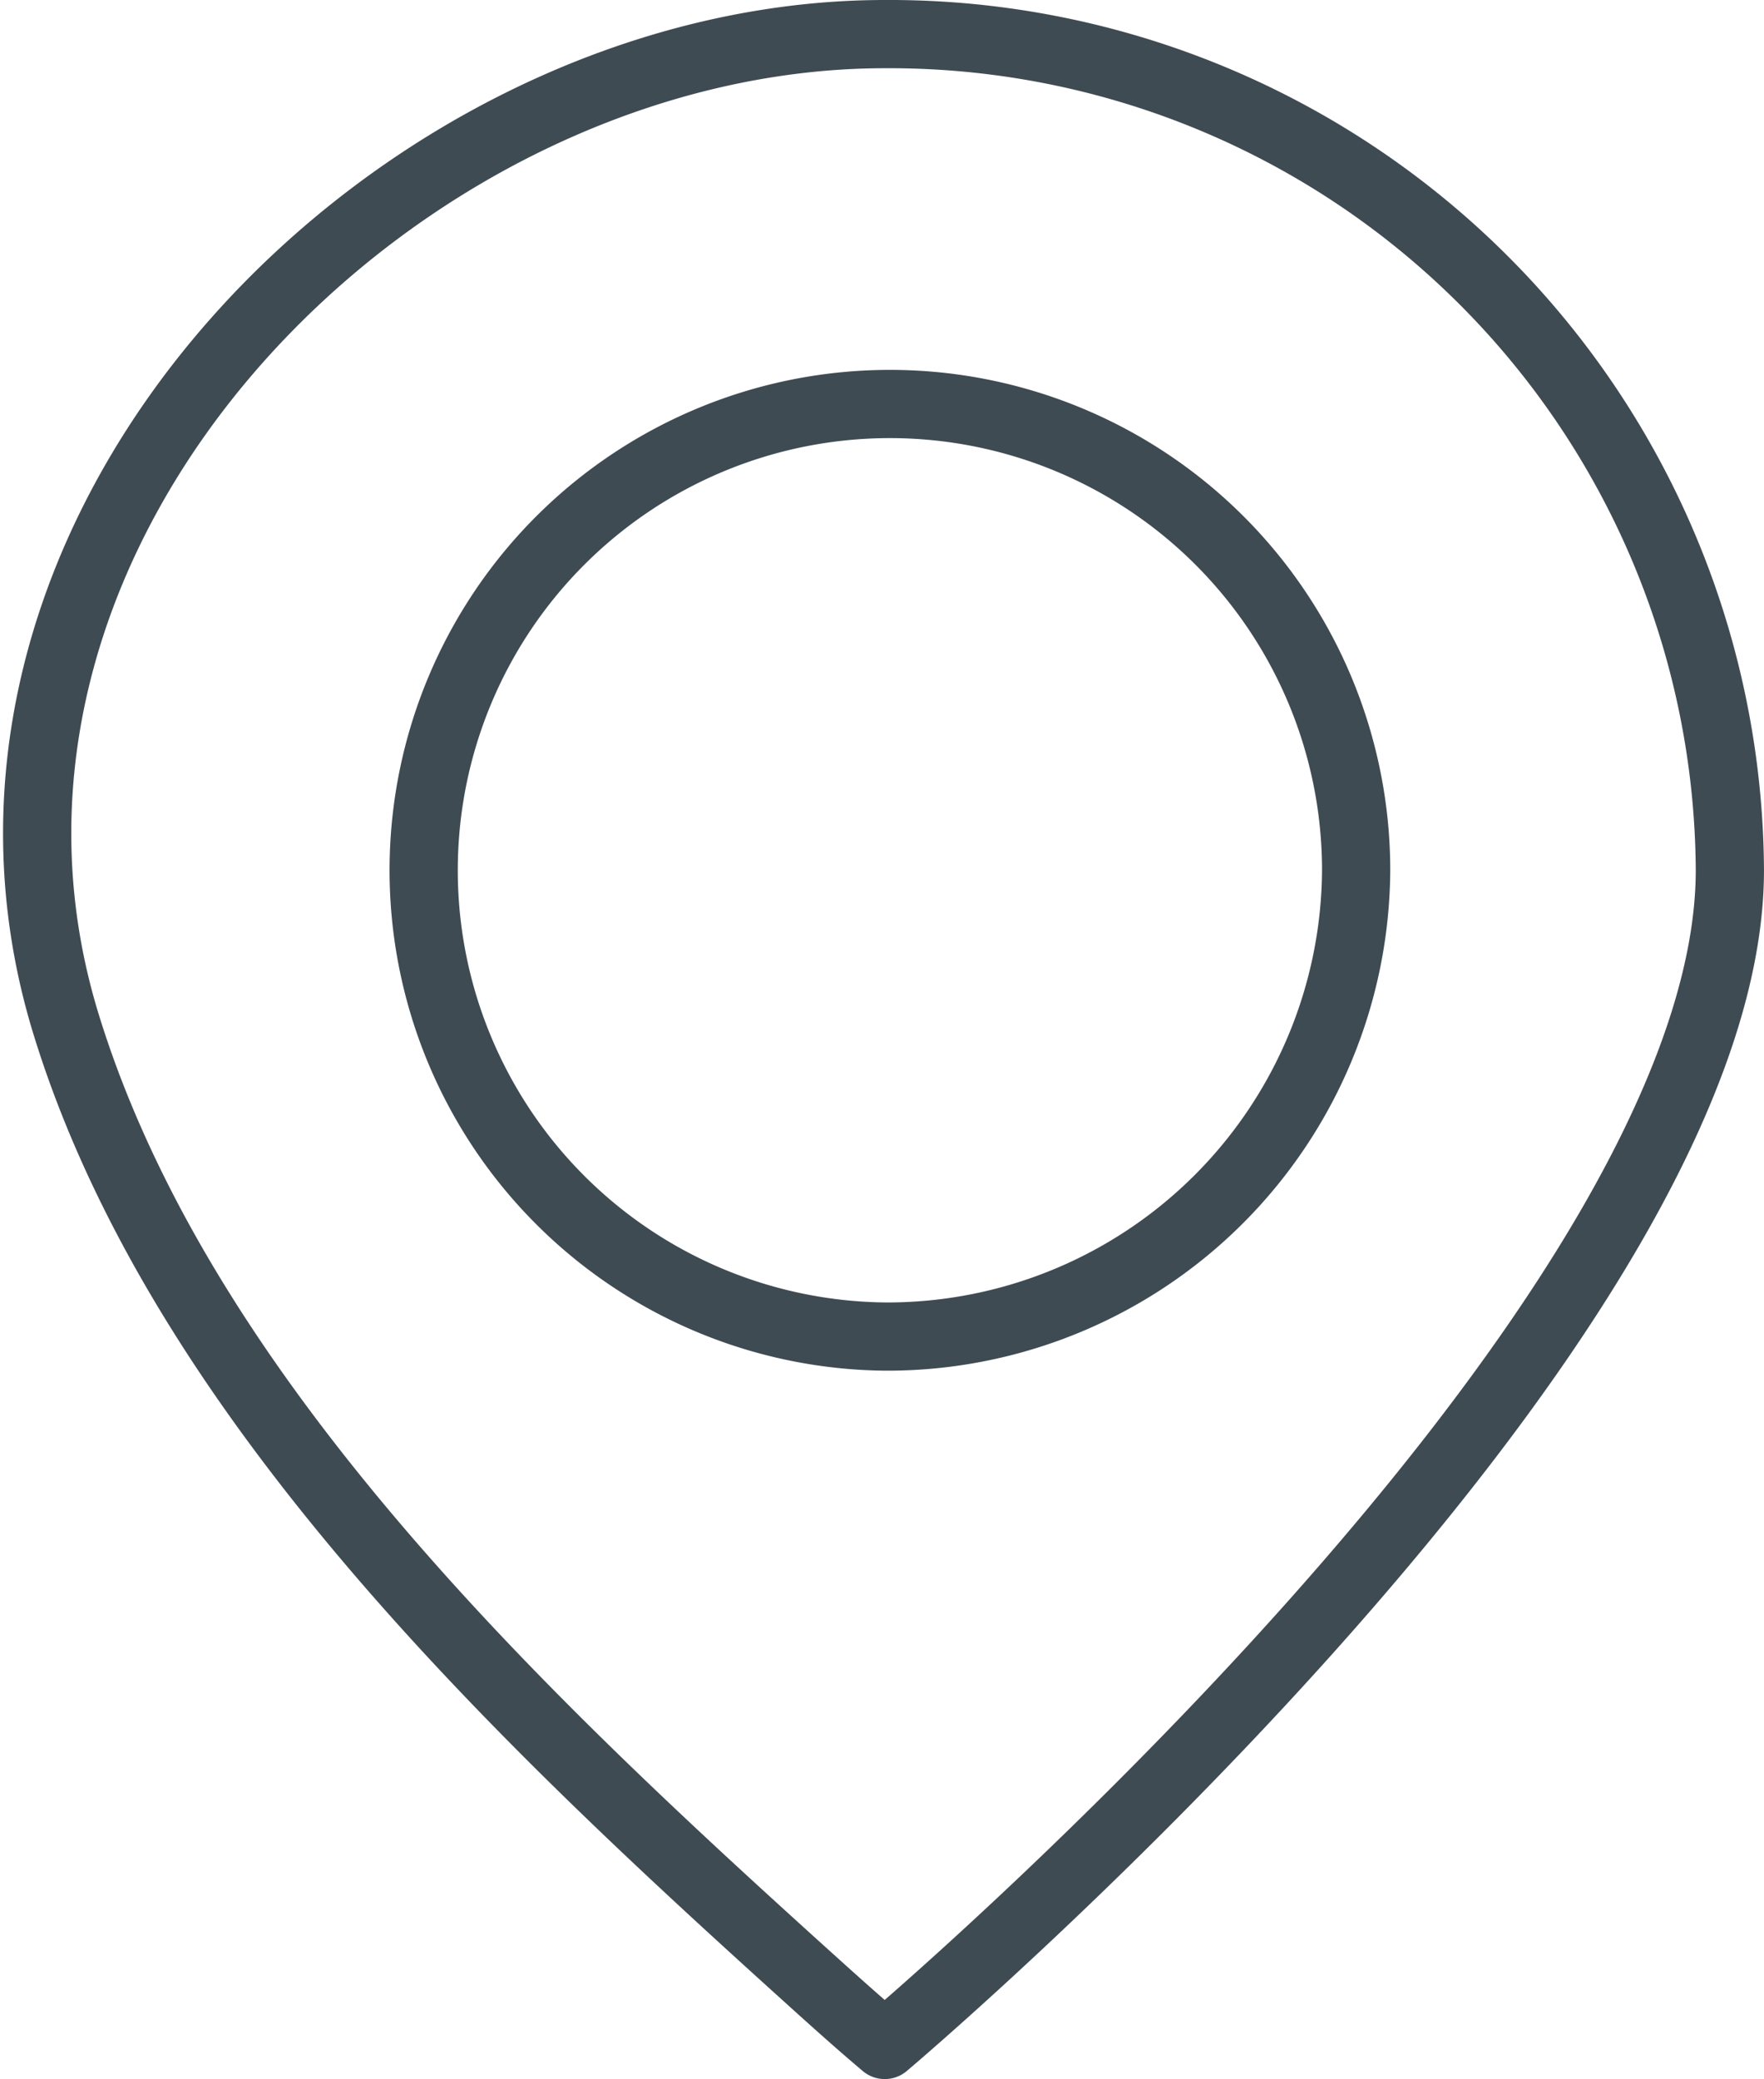 <svg xmlns="http://www.w3.org/2000/svg" width="74.982" height="88.362" viewBox="0 0 74.982 88.362">
  <g id="Group_286" data-name="Group 286" transform="translate(1.581 1.45)">
    <g id="Group_281" data-name="Group 281" transform="translate(0 0)">
      <g id="Group_257" data-name="Group 257">
        <path id="Path_1271" data-name="Path 1271" d="M3059.44,1671.678c-20.6,0-41.36,20.813-34.792,42.108,4.921,15.954,19.517,29.627,31.575,40.518,1.06.958,2.124,1.914,3.216,2.836,0,0,35.923-30.3,35.923-49.932A35.723,35.723,0,0,0,3059.44,1671.678Z" transform="translate(-3023.412 -1671.678)" fill="none" stroke="#3f4b53" stroke-linecap="round" stroke-linejoin="round" stroke-width="2.9"/>
        <path id="Path_1272" data-name="Path 1272" d="M3071.015,1738.4a19.818,19.818,0,1,1,20.025-19.822A19.932,19.932,0,0,1,3071.015,1738.4Z" transform="translate(-3034.976 -1683.045)" fill="none" stroke="#3f4b53" stroke-linecap="round" stroke-linejoin="round" stroke-width="2.9"/>
      </g>
    </g>
  </g>
</svg>
